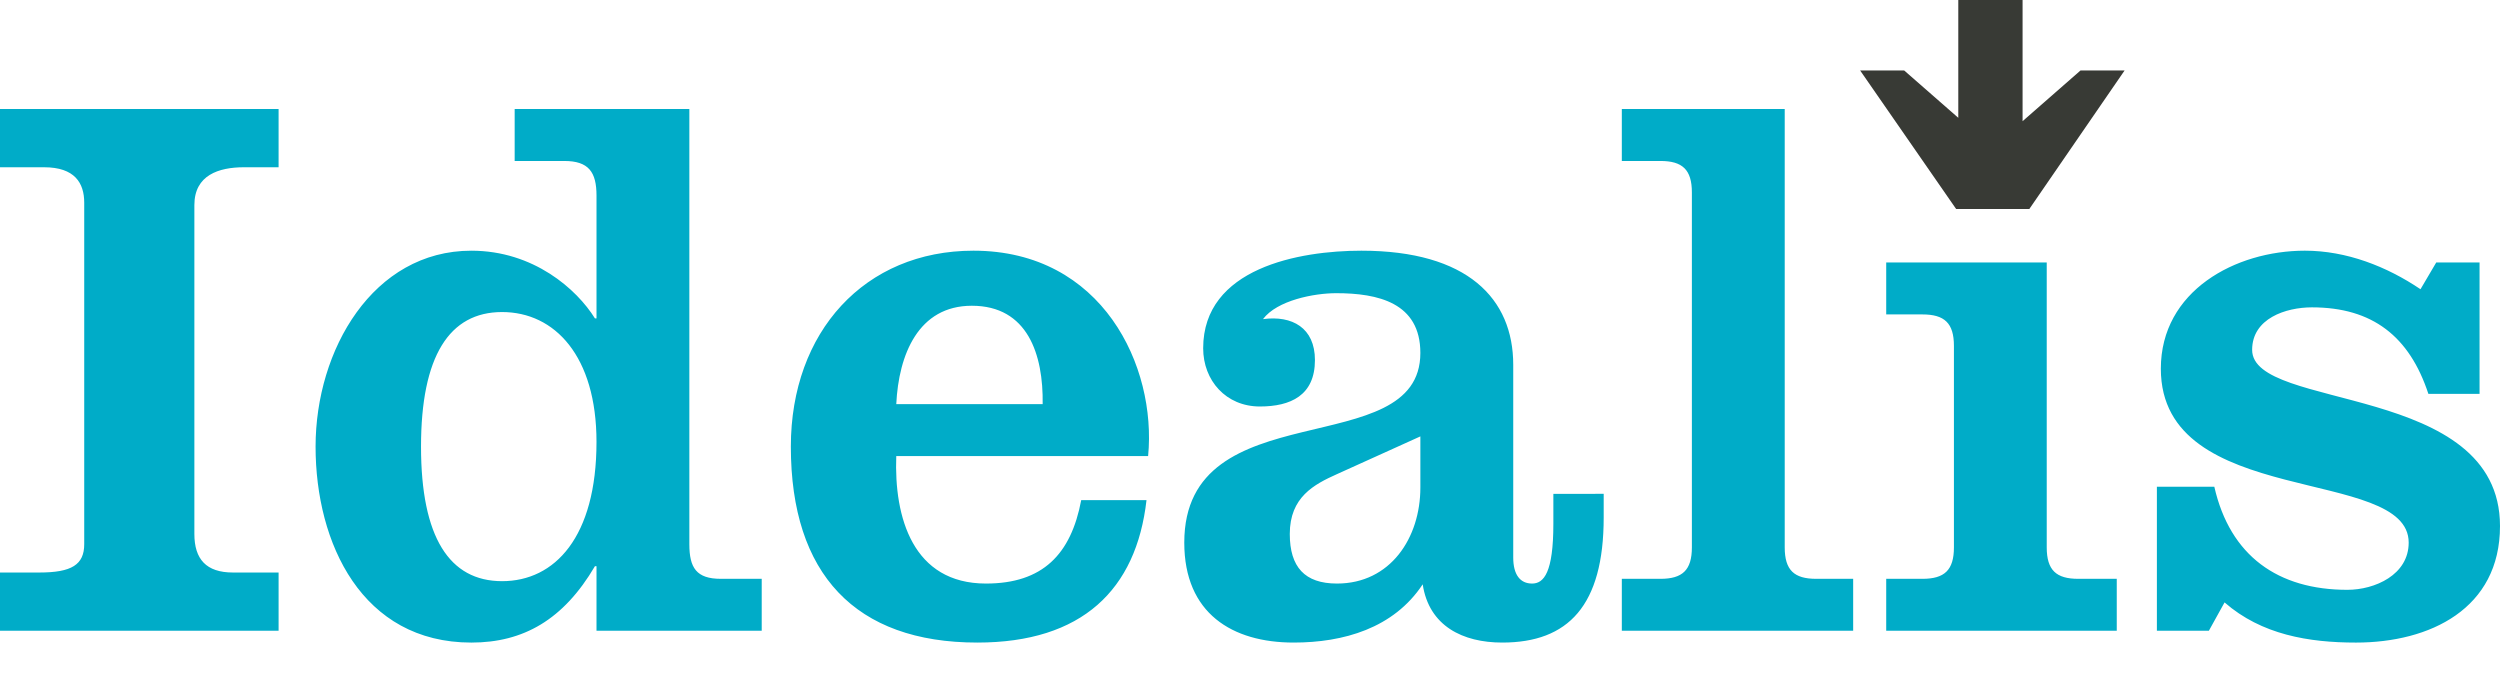 <?xml version="1.0" encoding="utf-8"?>
<!-- Generator: Adobe Illustrator 16.0.0, SVG Export Plug-In . SVG Version: 6.00 Build 0)  -->
<!DOCTYPE svg PUBLIC "-//W3C//DTD SVG 1.1//EN" "http://www.w3.org/Graphics/SVG/1.1/DTD/svg11.dtd">
<svg version="1.1" id="Layer_1" xmlns="http://www.w3.org/2000/svg" xmlns:xlink="http://www.w3.org/1999/xlink" x="0px" y="0px"
	 width="474.816px" height="131px" viewBox="0 0 474.816 131" enable-background="new 0 0 474.816 131" xml:space="preserve">
<g>
	<path fill="#00ACC8" d="M409.65,92.447v27.352h9.871l2.982-5.385c7.021,6.137,15.994,7.628,24.961,7.628
		c14.052,0,27.352-6.423,27.352-22.125c0-27.345-47.075-21.82-47.075-33.47c0-5.978,6.418-8.073,11.355-8.073
		c11.51,0,18.532,5.525,22.12,16.435h9.718V49.85h-8.226l-2.99,5.082c-6.423-4.331-14.044-7.32-21.972-7.32
		c-13.146,0-27.345,7.623-27.345,22.416c0,26.753,47.073,18.379,47.073,33.029c0,6.125-6.423,8.966-11.654,8.966
		c-13.154,0-22.272-6.423-25.262-19.577H409.65z M402.028,119.798v-9.864h-7.322c-4.181,0-5.978-1.645-5.978-5.978V49.85h-30.487
		v9.867h6.87c4.194,0,5.991,1.645,5.991,5.978v38.261c0,4.333-1.797,5.978-5.991,5.978h-6.87v9.864H402.028z M351.965,119.798
		v-9.864h-7.023c-4.187,0-5.977-1.645-5.977-5.978V20.707h-30.939v9.866h7.328c4.18,0,5.978,1.644,5.978,5.977v67.407
		c0,4.333-1.797,5.978-5.978,5.978h-7.328v9.864H351.965z M269.765,92.6c0,9.56-5.685,18.232-15.842,18.232
		c-6.125,0-8.96-3.142-8.96-9.419c0-7.015,4.626-9.412,8.96-11.363l15.842-7.168V92.6z M295.025,93.792v5.678
		c0,9.266-1.796,11.363-4.04,11.363s-3.582-1.65-3.582-4.939v-36.61c0-12.554-8.667-21.671-28.842-21.671
		c-11.809,0-30.047,3.29-30.047,18.529c0,6.13,4.34,11.062,10.764,11.062c5.831,0,10.463-2.09,10.463-8.819
		c0-6.131-4.333-8.517-9.865-7.774c2.689-3.582,9.712-4.926,13.899-4.926c7.921,0,15.989,1.794,15.989,11.349
		c0,21.081-44.838,7.036-44.838,36.024c0,13.453,9.125,18.984,20.774,18.984c9.419,0,18.984-2.695,24.509-11.062
		c1.198,7.928,7.622,11.062,15.104,11.062c12.547,0,19.271-7.029,19.271-23.77v-4.479H295.025z M170.225,76.758
		c0.453-9.418,4.193-18.688,14.351-18.688c10.617,0,13.599,9.27,13.453,18.688H170.225z M218.058,86.622
		c1.644-17.039-8.667-39.01-33.176-39.01c-20.634,0-34.679,15.393-34.679,37.213c0,24.21,12.254,37.216,35.418,37.216
		c19.882,0,30.193-10.018,32.131-27.058h-12.401c-1.938,10.311-7.323,15.849-18.086,15.849c-13.899,0-17.48-12.561-17.041-24.21
		H218.058z M79.963,84.826c0-17.188,5.378-25.56,15.39-25.56c10.018,0,17.938,8.373,17.938,24.662
		c0,18.092-7.921,26.452-17.938,26.452C85.342,110.379,79.963,102.02,79.963,84.826 M113.292,119.798h31.378v-9.864h-7.768
		c-4.633,0-5.977-2.09-5.977-6.576V20.707H97.749v9.866h9.413c4.639,0,6.13,2.097,6.13,6.579v23.317h-0.3
		c-3.435-5.537-11.662-12.856-23.47-12.856c-18.678,0-29.587,18.834-29.587,37.213c0,18.385,8.826,37.216,29.587,37.216
		c9.871,0,17.493-4.339,23.47-14.504h0.3V119.798z M52.912,119.798v-11.062h-8.667c-5.079,0-7.329-2.537-7.329-7.323V38.946
		c0-5.685,4.633-7.179,9.419-7.179h6.576v-11.06H0v11.06h8.374c5.825,0,7.622,2.988,7.622,6.727v64.864
		c0,3.886-2.383,5.378-8.514,5.378H0v11.062H52.912z"/>
	<polygon fill="#383A35" points="395.14,13.388 384.141,23.015 384.141,0 371.931,0 371.931,22.374 361.658,13.388 353.291,13.388 
		371.523,39.695 385.421,39.695 403.514,13.388 	"/>
</g>
</svg>
